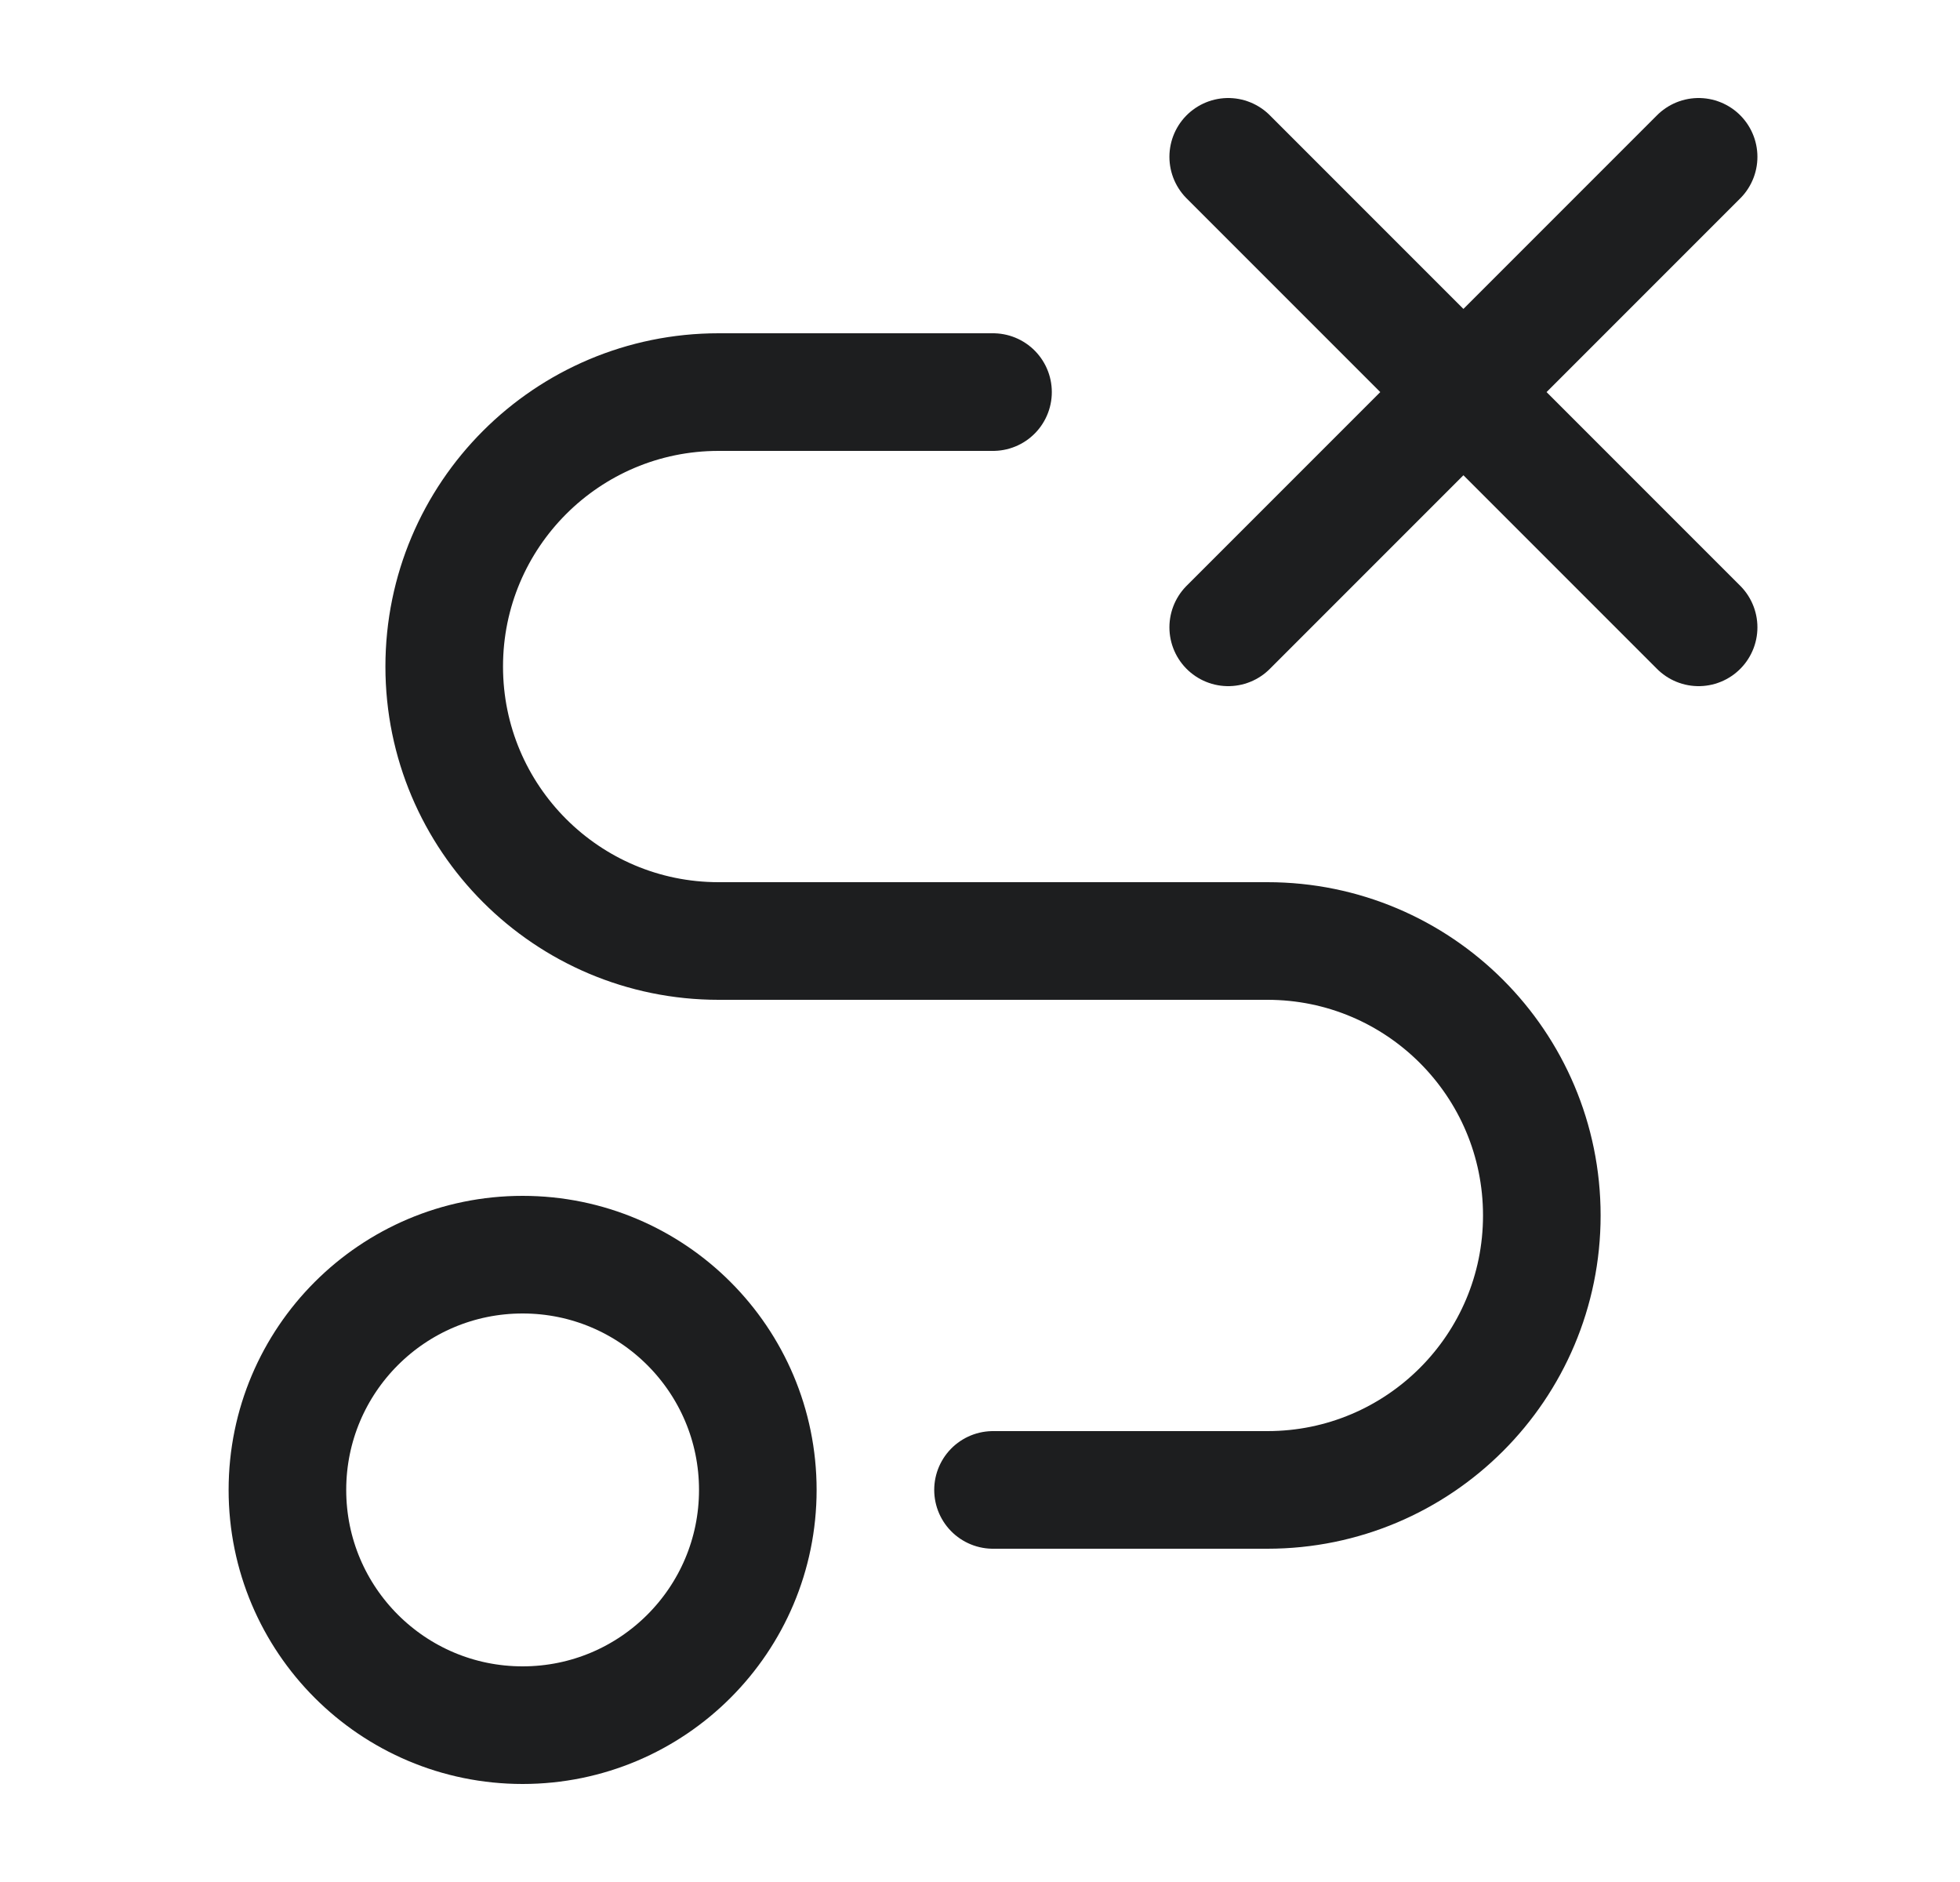 <svg width="25" height="24" viewBox="0 0 25 24" fill="none" xmlns="http://www.w3.org/2000/svg">
<path d="M15.666 2L21.666 8M21.666 2L15.666 8" stroke="#1D1E1F" stroke-width="1.5" stroke-linecap="round" stroke-linejoin="round"/>
<path d="M6.666 22C8.323 22 9.666 20.657 9.666 19C9.666 17.343 8.323 16 6.666 16C5.009 16 3.666 17.343 3.666 19C3.666 20.657 5.009 22 6.666 22Z" stroke="#1D1E1F" stroke-width="1.5" stroke-linecap="round" stroke-linejoin="round"/>
<path d="M12.666 5H9.166C7.233 5 5.666 6.567 5.666 8.5C5.666 10.433 7.233 12 9.166 12H16.166C18.099 12 19.666 13.567 19.666 15.5C19.666 17.433 18.099 19 16.166 19H12.666" stroke="#1D1E1F" stroke-width="1.5" stroke-linecap="round" stroke-linejoin="round"/>
</svg>
